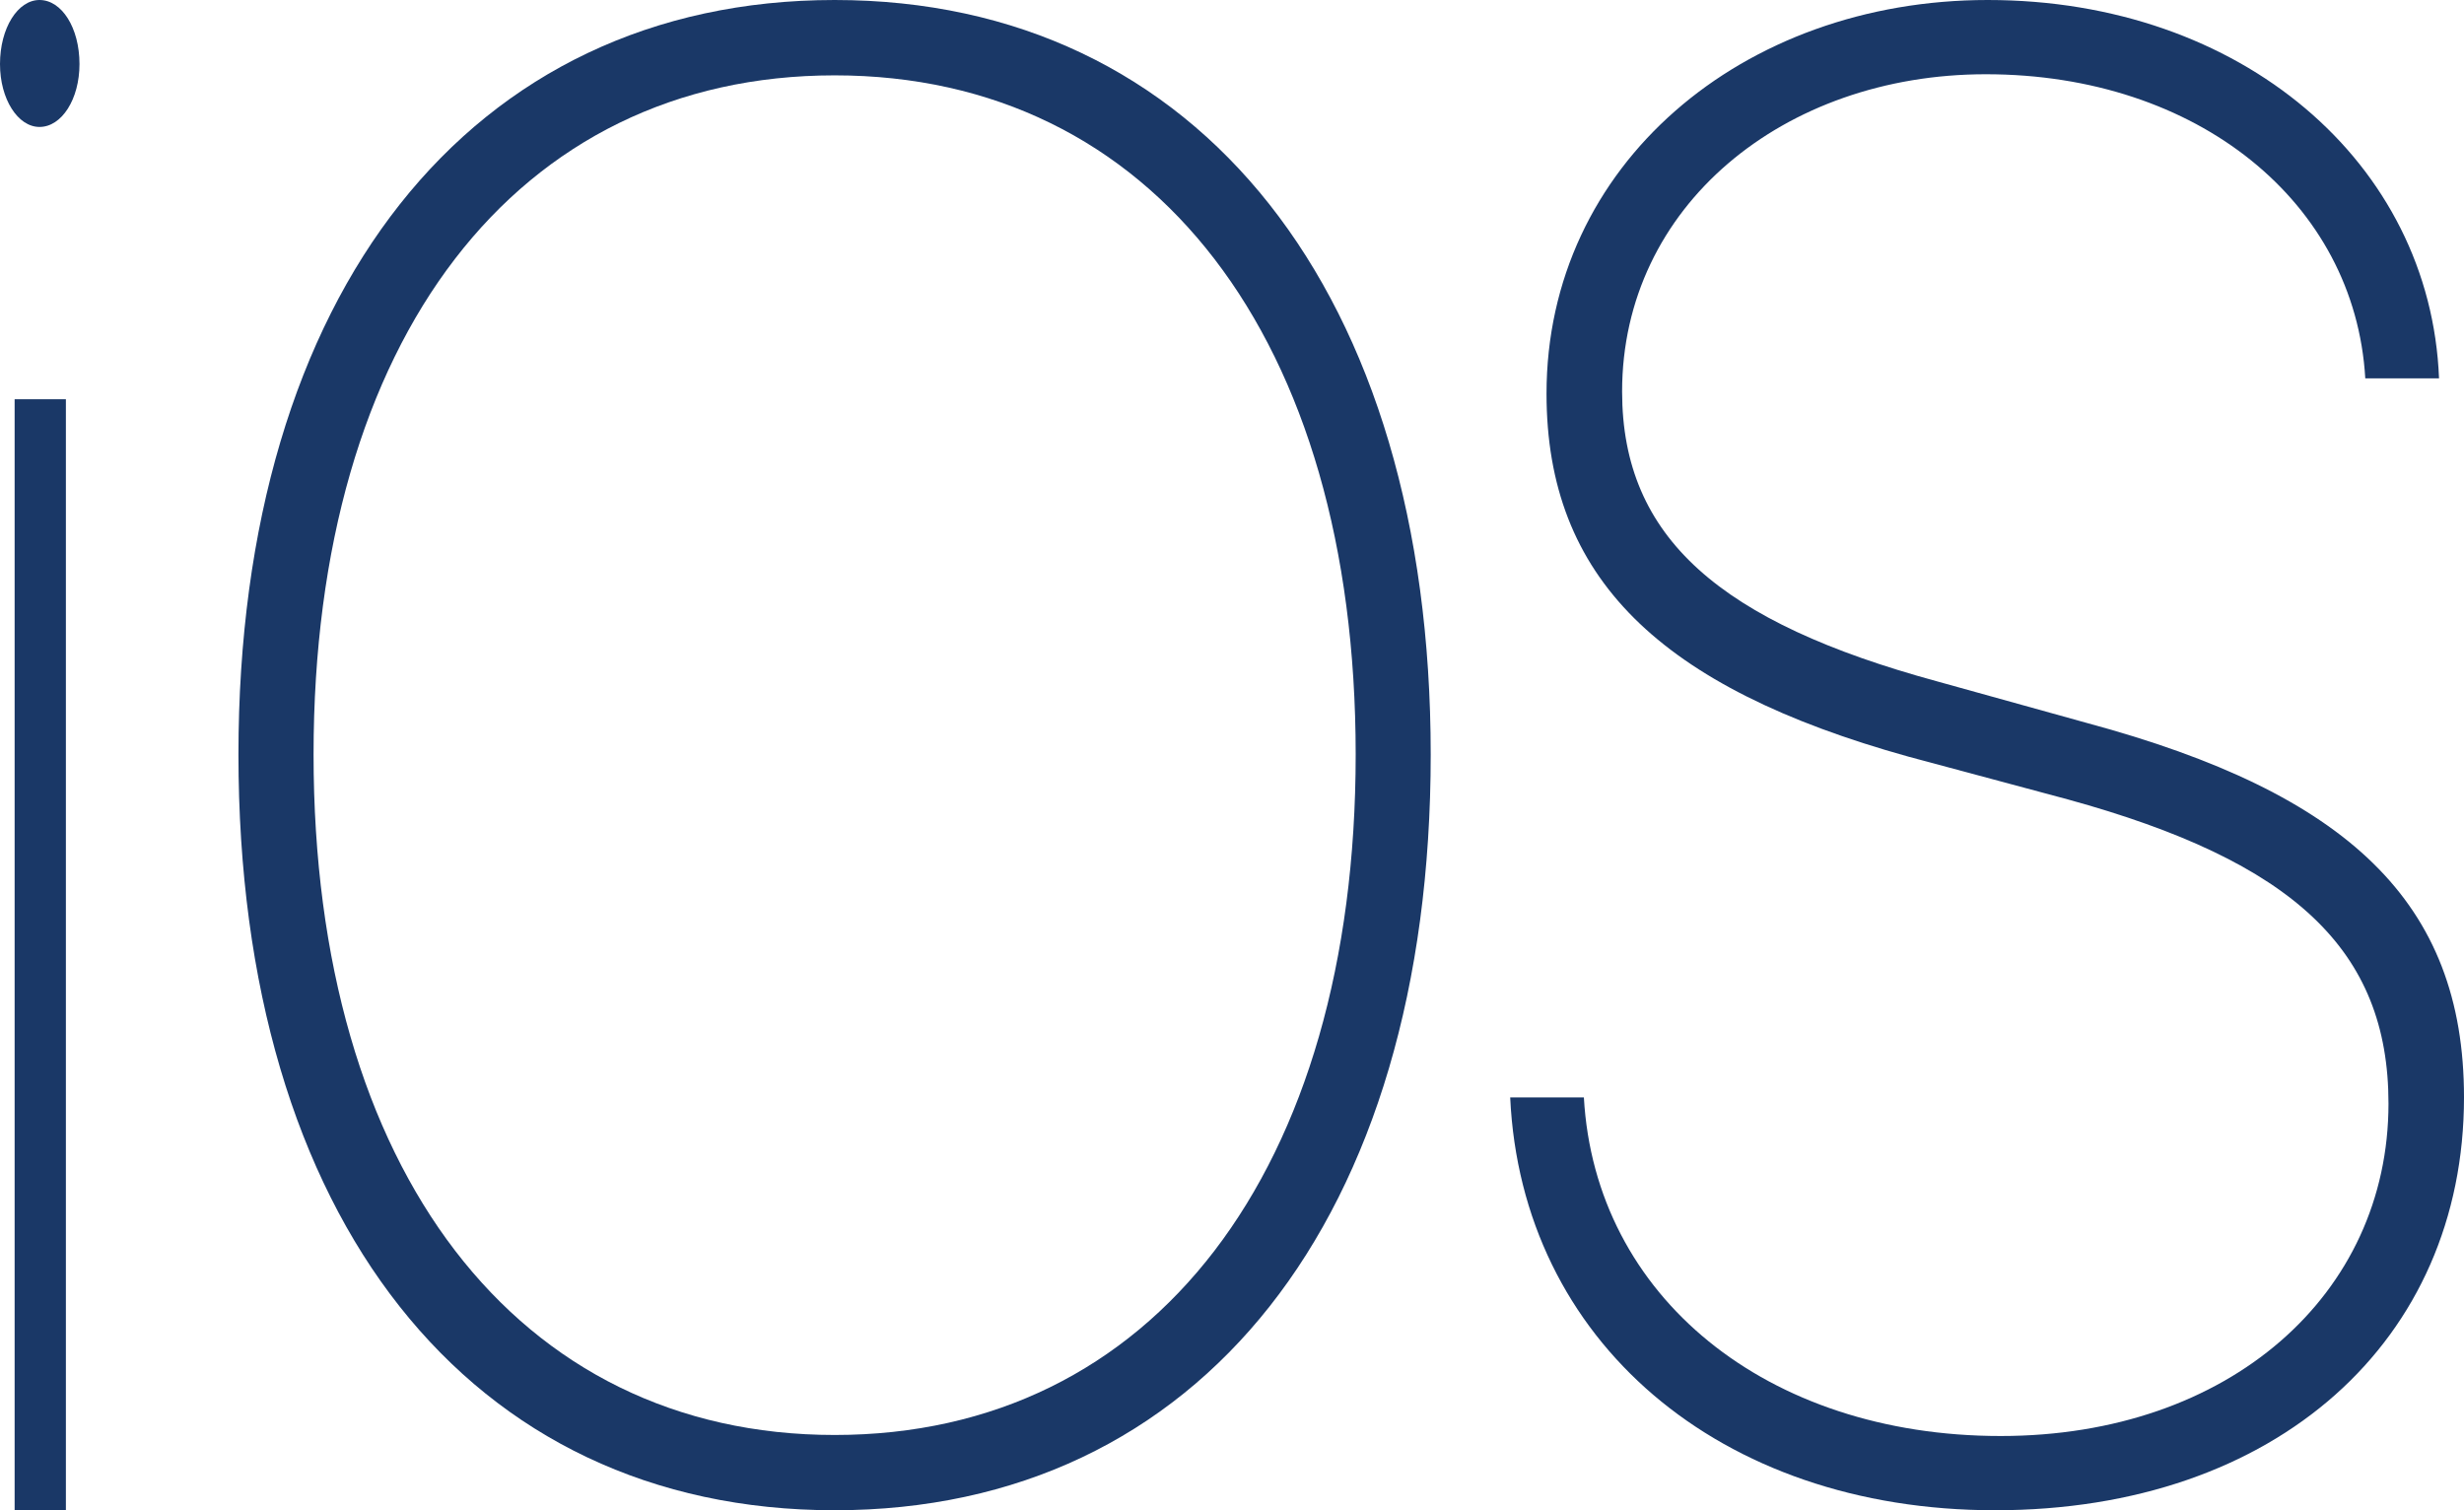 <?xml version="1.0" encoding="UTF-8"?>
<svg width="31px" height="19px" viewBox="0 0 31 19" version="1.1" xmlns="http://www.w3.org/2000/svg" xmlns:xlink="http://www.w3.org/1999/xlink">
    <!-- Generator: Sketch 48.2 (47327) - http://www.bohemiancoding.com/sketch -->
    <title>ios</title>
    <desc>Created with Sketch.</desc>
    <defs></defs>
    <g id="Homepage-Light" stroke="none" stroke-width="1" fill="none" fill-rule="evenodd" transform="translate(-1084, -2283)">
        <g id="ios" transform="translate(1084, 2283)" fill="#1A3867">
            <path d="M0.497,1.597 C0.225,1.597 0,1.247 0,0.806 C0,0.352 0.224,0 0.497,0 C0.777,0 1,0.35 1,0.806 C1,1.247 0.777,1.597 0.497,1.597 Z M0.184,19 L0.829,19 L0.829,5.023 L0.184,5.023 L0.184,19 Z" id="Fill-1"></path>
            <path d="M10.501,0.948 C6.5,0.948 3.945,4.262 3.945,9.492 C3.945,14.727 6.511,18.053 10.501,18.053 C14.502,18.053 17.056,14.727 17.056,9.492 C17.056,4.26 14.502,0.948 10.501,0.948 M10.501,19 C5.904,19 3,15.329 3,9.493 C3,3.686 5.917,0 10.501,0 C15.084,0 18,3.686 18,9.493 C18,15.329 15.096,19 10.501,19" id="Fill-4"></path>
            <path d="M25.1,19 C21.629,19 19.141,16.862 19,13.806 L19.927,13.806 C20.068,16.312 22.227,18.066 25.171,18.066 C28.044,18.066 30.05,16.286 30.05,13.883 C30.05,11.949 28.853,10.837 26.015,10.057 L24.01,9.519 C20.879,8.648 19.457,7.266 19.457,4.952 C19.457,2.073 21.922,0 25.008,0 C28.197,0 30.579,2.048 30.686,4.76 L29.758,4.76 C29.629,2.547 27.647,0.934 24.984,0.934 C22.437,0.934 20.408,2.598 20.408,4.926 C20.408,6.771 21.651,7.831 24.371,8.572 L26.261,9.097 C29.533,9.98 31,11.35 31,13.805 C31,16.862 28.643,19 25.1,19 L25.1,19 Z" id="Fill-7"></path>
        </g>
    </g>
</svg>